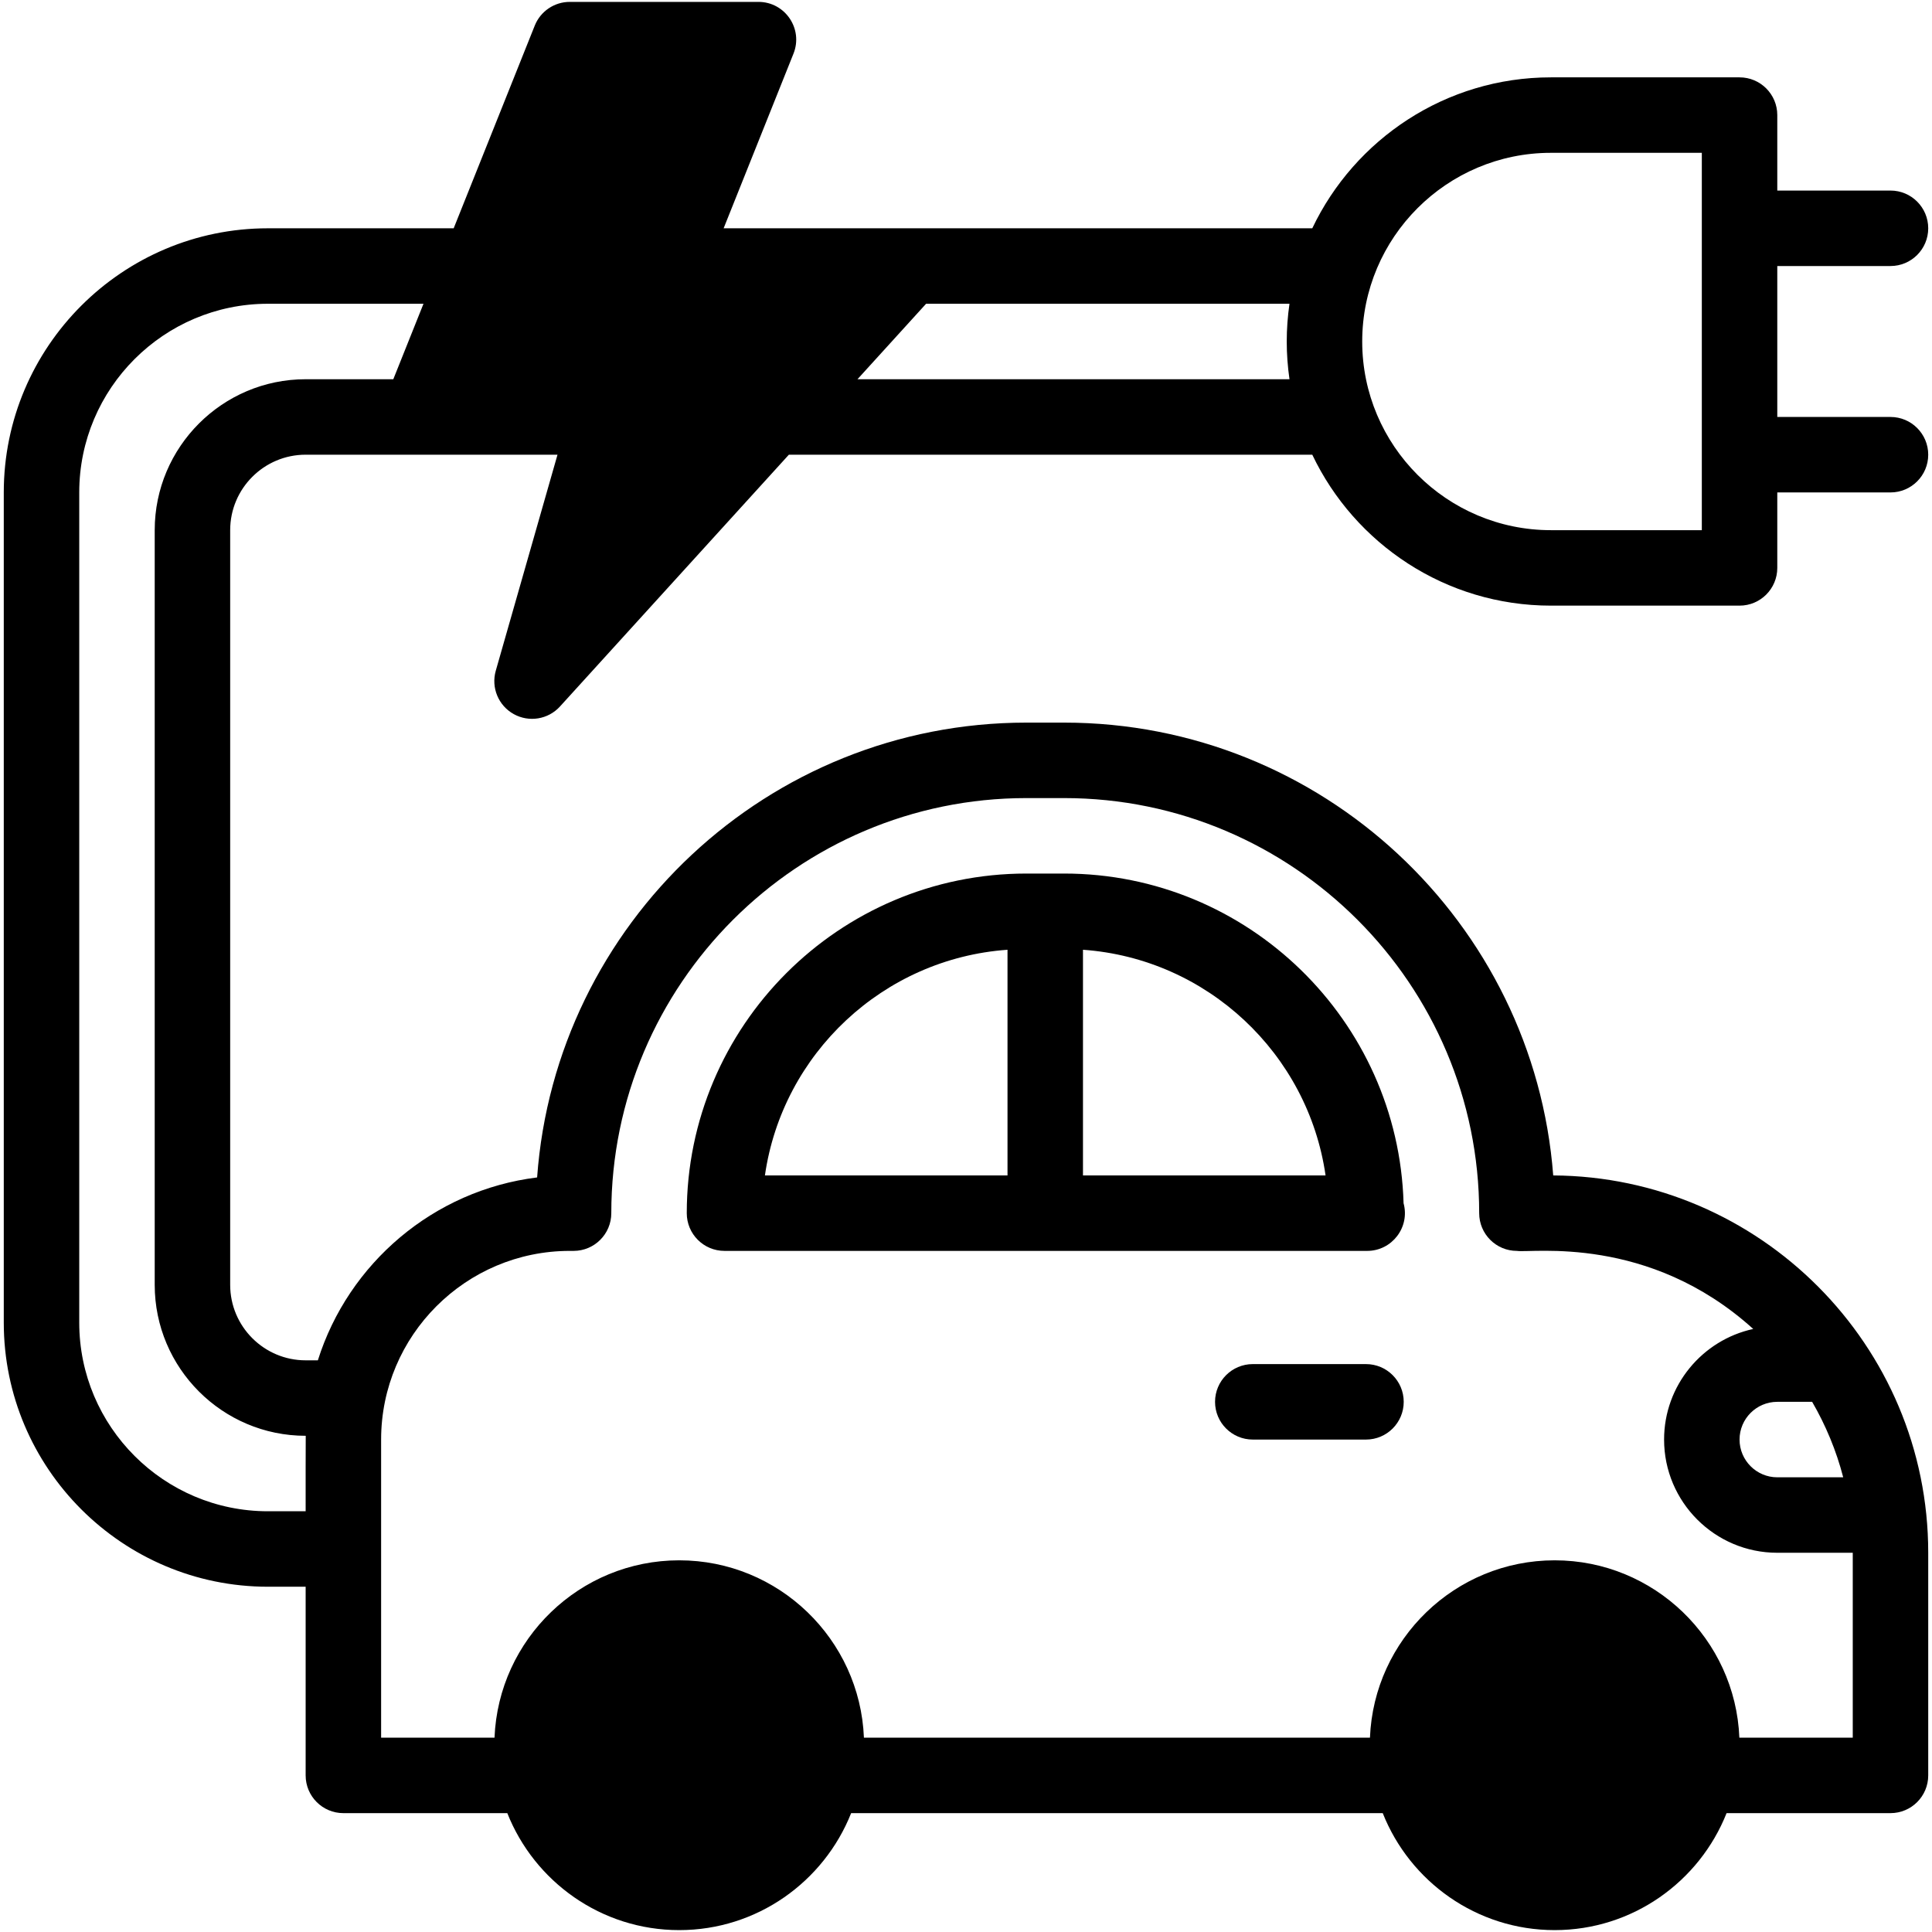 <?xml version="1.0" ?><svg xmlns="http://www.w3.org/2000/svg" xmlns:xlink="http://www.w3.org/1999/xlink" version="1.1" viewBox="0 0 512 512" style="enable-background:new 0 0 512 512;" xml:space="preserve"><g id="_x30_3_x2C__Electric_Car_x2C__Ecology_and_Environment_x2C__Transportation_x2C__Vehicle_x2C__Car_x2C__Electronics_x2C__Technology_x2C__Batteries"><g id="XMLID_124_"><path d="M192,331.5h170.313c6.585,0,11.383-6.27,9.649-12.633C370.564,270.455,330.745,231.5,282,231.5h-10    c-49.626,0-90,40.374-90,90C182,327.023,186.477,331.5,192,331.5z M351.288,311.5H287v-59.804    C319.936,254.033,346.654,279.241,351.288,311.5z M267,251.696V311.5h-64.288C207.346,279.241,234.064,254.033,267,251.696z"/><path d="M362,361.5h-30c-5.522,0-10,4.477-10,10s4.478,10,10,10h30c5.522,0,10-4.477,10-10S367.522,361.5,362,361.5z"/><path d="M136.135,189.237c4.053,2.257,9.134,1.433,12.264-2.01l60.66-66.727h138.708c11.255,23.628,35.365,40,63.232,40h50    c5.522,0,10-4.477,10-10v-20h30c5.522,0,10-4.477,10-10s-4.478-10-10-10h-30v-40h30c5.522,0,10-4.477,10-10s-4.478-10-10-10h-30    v-20c0-5.523-4.478-10-10-10h-50c-27.867,0-51.976,16.372-63.232,40c-18.476,0-137.393,0-155.998,0l18.514-46.286    C212.911,7.647,208.063,0.5,201,0.5h-50c-4.089,0-7.766,2.489-9.285,6.286L120.23,60.5H71c-38.598,0-70,31.402-70,70v220    c0,38.598,31.402,70,70,70h10v50c0,5.523,4.477,10,10,10h43.44c7.191,18.135,24.896,31,45.56,31c20.664,0,38.369-12.865,45.56-31    h140.88c7.191,18.135,24.896,31,45.56,31s38.369-12.865,45.56-31H501c5.522,0,10-4.477,10-10v-59    c0-54.992-44.603-99.667-99.381-99.998C406.496,244.474,350.317,191.5,282,191.5h-10c-68.497,0-124.792,53.255-129.659,120.533    c-27.446,3.4-50.001,22.758-58.105,48.467H81c-11.028,0-20-8.972-20-20v-200c0-11.028,8.972-20,20-20c6.566,0,58.427,0,66.743,0    l-16.358,57.253C130.108,182.22,132.077,186.977,136.135,189.237z M411,40.5h40v100h-40c-27.57,0-50-22.43-50-50    S383.43,40.5,411,40.5z M341.726,100.5H227.242l18.182-20h96.302C340.759,87.226,340.758,93.764,341.726,100.5z M471,371.5h9.237    c3.593,6.195,6.398,12.902,8.231,20H471c-5.514,0-10-4.486-10-10S465.486,371.5,471,371.5z M151,331.5h1c5.523,0,10-4.477,10-10    c0-60.654,49.346-110,110-110h10c60.654,0,110,49.346,110,110c0,5.523,4.478,10,10,10c3.909,0.633,34.893-4.409,62.625,20.689    C451.136,355.12,441,367.146,441,381.5c0,16.542,13.458,30,30,30h20v49h-30.051c-1.054-26.094-22.601-47-48.949-47    s-47.895,20.906-48.949,47H228.949c-1.054-26.094-22.601-47-48.949-47c-26.348,0-47.895,20.906-48.949,47H101v-79    C101,353.93,123.43,331.5,151,331.5z M41,140.5v200c0,22.056,17.944,40,40,40h0.023c-0.04,2.817-0.017,12.877-0.023,20H71    c-27.57,0-50-22.43-50-50v-220c0-27.57,22.43-50,50-50h41.23l-8,20H81C58.944,100.5,41,118.444,41,140.5z"/></g></g><g id="Layer_1"/></svg>